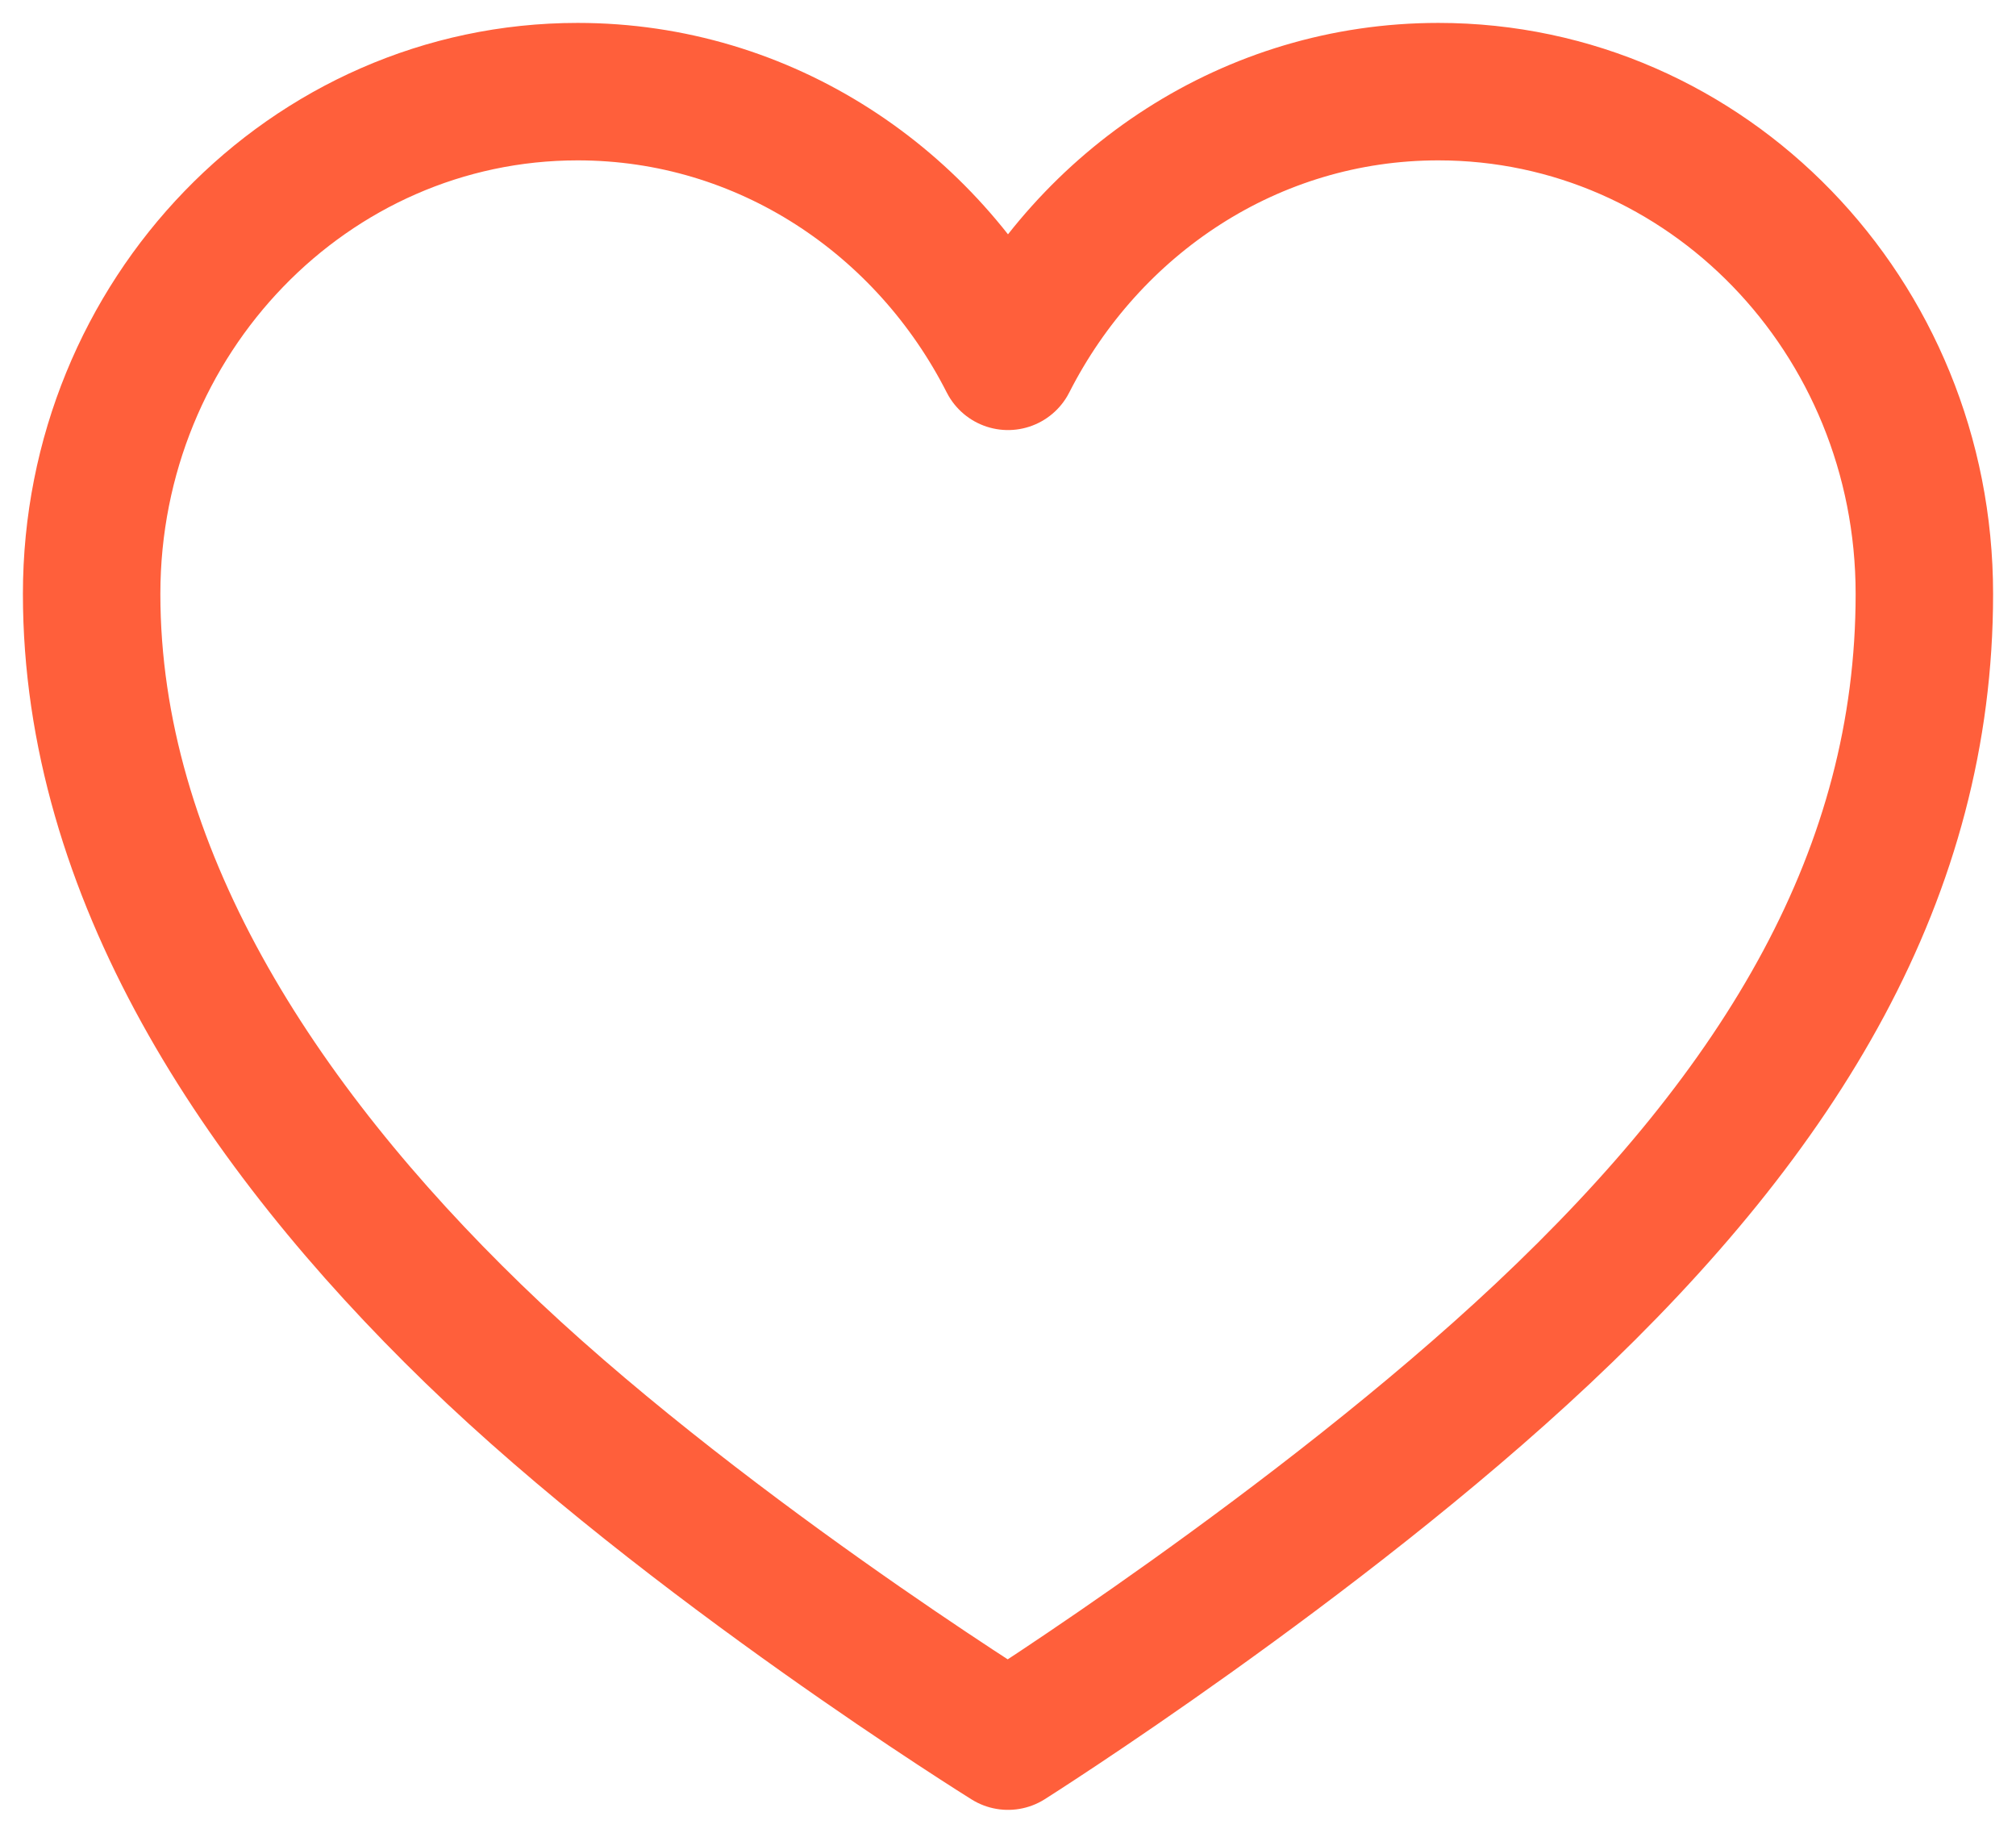 <svg width="44" height="40" fill="none" xmlns="http://www.w3.org/2000/svg"><path d="M31.392 2C27.304 2 23.774 4.394 22 7.886 20.226 4.394 16.696 2 12.608 2 6.748 2 2 6.914 2 12.962s3.634 11.592 8.33 16.146S22 38 22 38s6.748-4.266 11.67-8.892C38.92 24.176 42 19.028 42 12.962 42 6.896 37.252 2 31.392 2Z" stroke="#FF5F3B" stroke-width="3" stroke-linecap="round" stroke-linejoin="round"/></svg>
